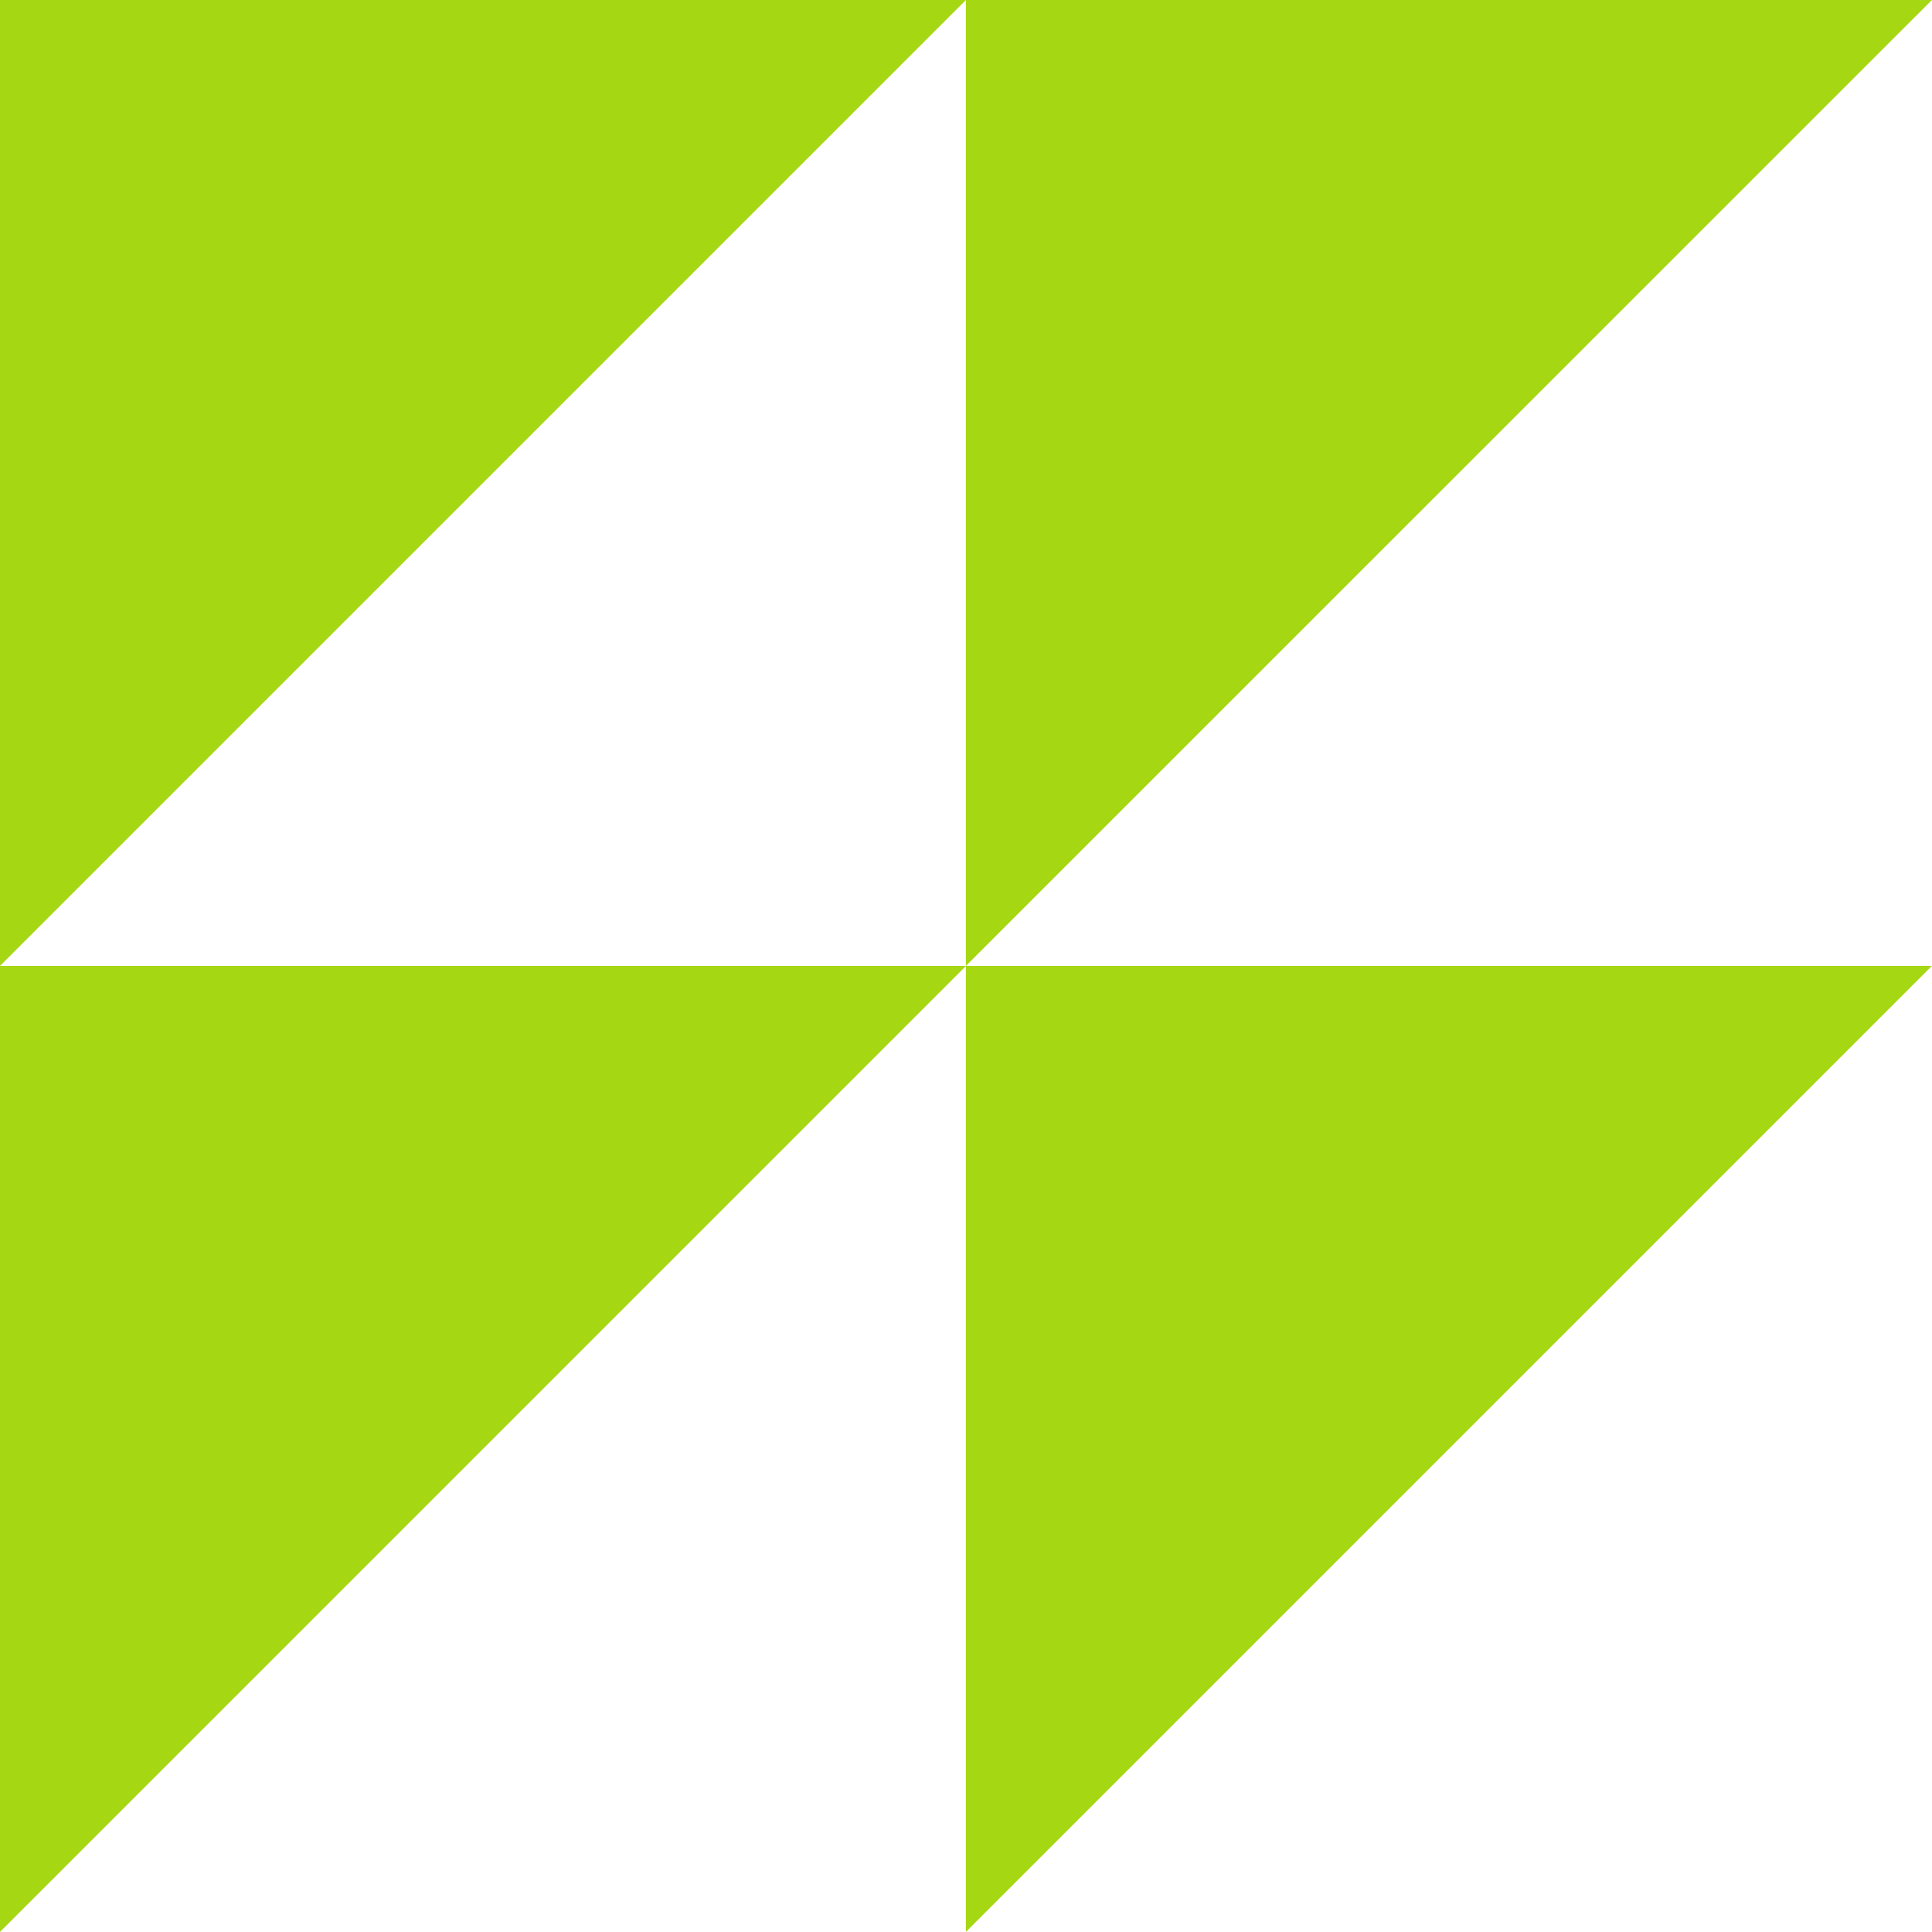 <?xml version="1.0" encoding="UTF-8" standalone="no"?><svg xmlns="http://www.w3.org/2000/svg" xmlns:xlink="http://www.w3.org/1999/xlink" fill="#000000" height="196.3" preserveAspectRatio="xMidYMid meet" version="1" viewBox="0.0 0.0 196.3 196.3" width="196.3" zoomAndPan="magnify"><g id="change1_1"><path d="M98.14,0L0,98.14V0H98.14z M98.14,0v98.14L196.29,0H98.14z M98.14,196.29l98.14-98.14H98.14V196.29z M0,196.29 l98.14-98.14H0V196.29z" fill="#a5d713"/></g></svg>